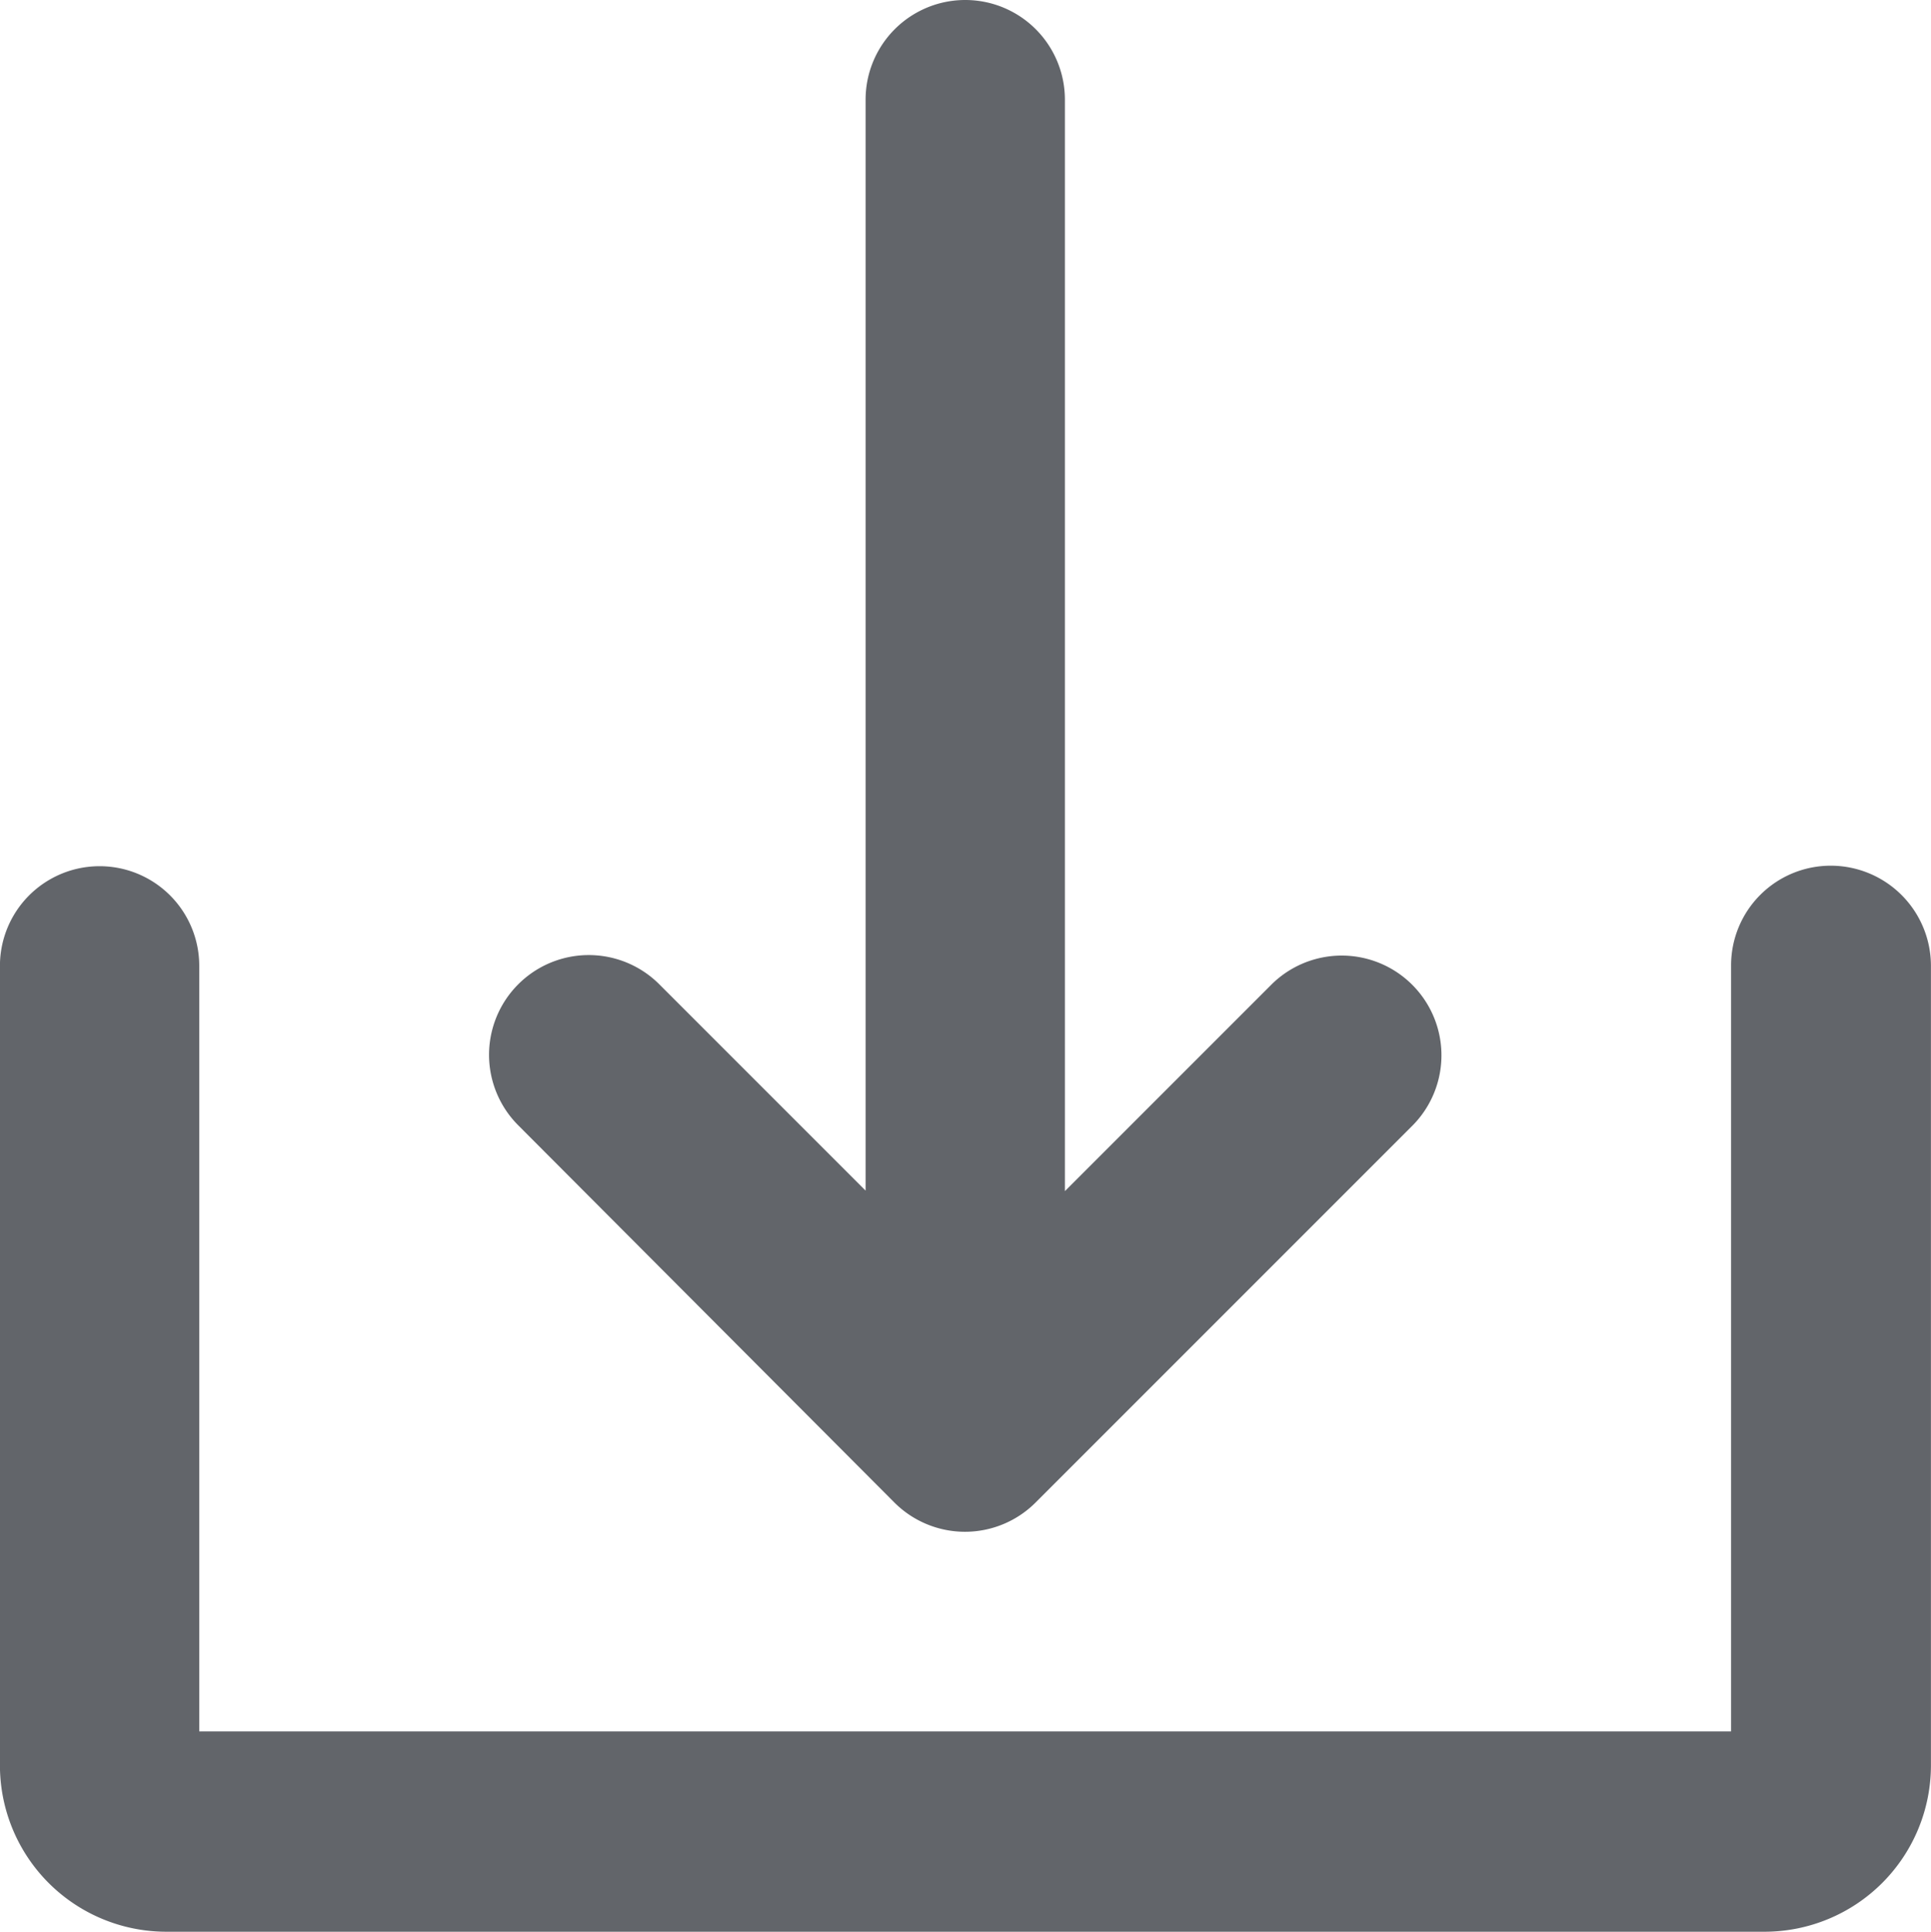 <svg xmlns="http://www.w3.org/2000/svg" id="Solid" width="34.491" height="34.5" viewBox="0 0 34.491 34.5">
    <defs>
        <style>
            .cls-1{fill:#62656a}
        </style>
    </defs>
    <path id="Trazado_71" d="M2993.891 214.436a1.783 1.783 0 0 0 2.519 0l6.729-6.729a1.781 1.781 0 0 0-2.519-2.519l-3.685 3.685V189.38a1.78 1.78 0 1 0-3.56 0v19.484l-3.685-3.685a1.781 1.781 0 0 0-2.519 2.519z" class="cls-1" transform="translate(-2977.914 -187.6)"/>
    <path id="Trazado_72" d="M2921.2 361.3a1.78 1.78 0 0 0-1.78 1.78v13.681h-27.361v-13.672a1.78 1.78 0 1 0-3.56 0v14.277a2.972 2.972 0 0 0 2.973 2.973h28.545a2.973 2.973 0 0 0 2.973-2.973v-14.277a1.79 1.79 0 0 0-1.79-1.789z" class="cls-1" transform="translate(-2888.5 -345.839)"/>
</svg>
